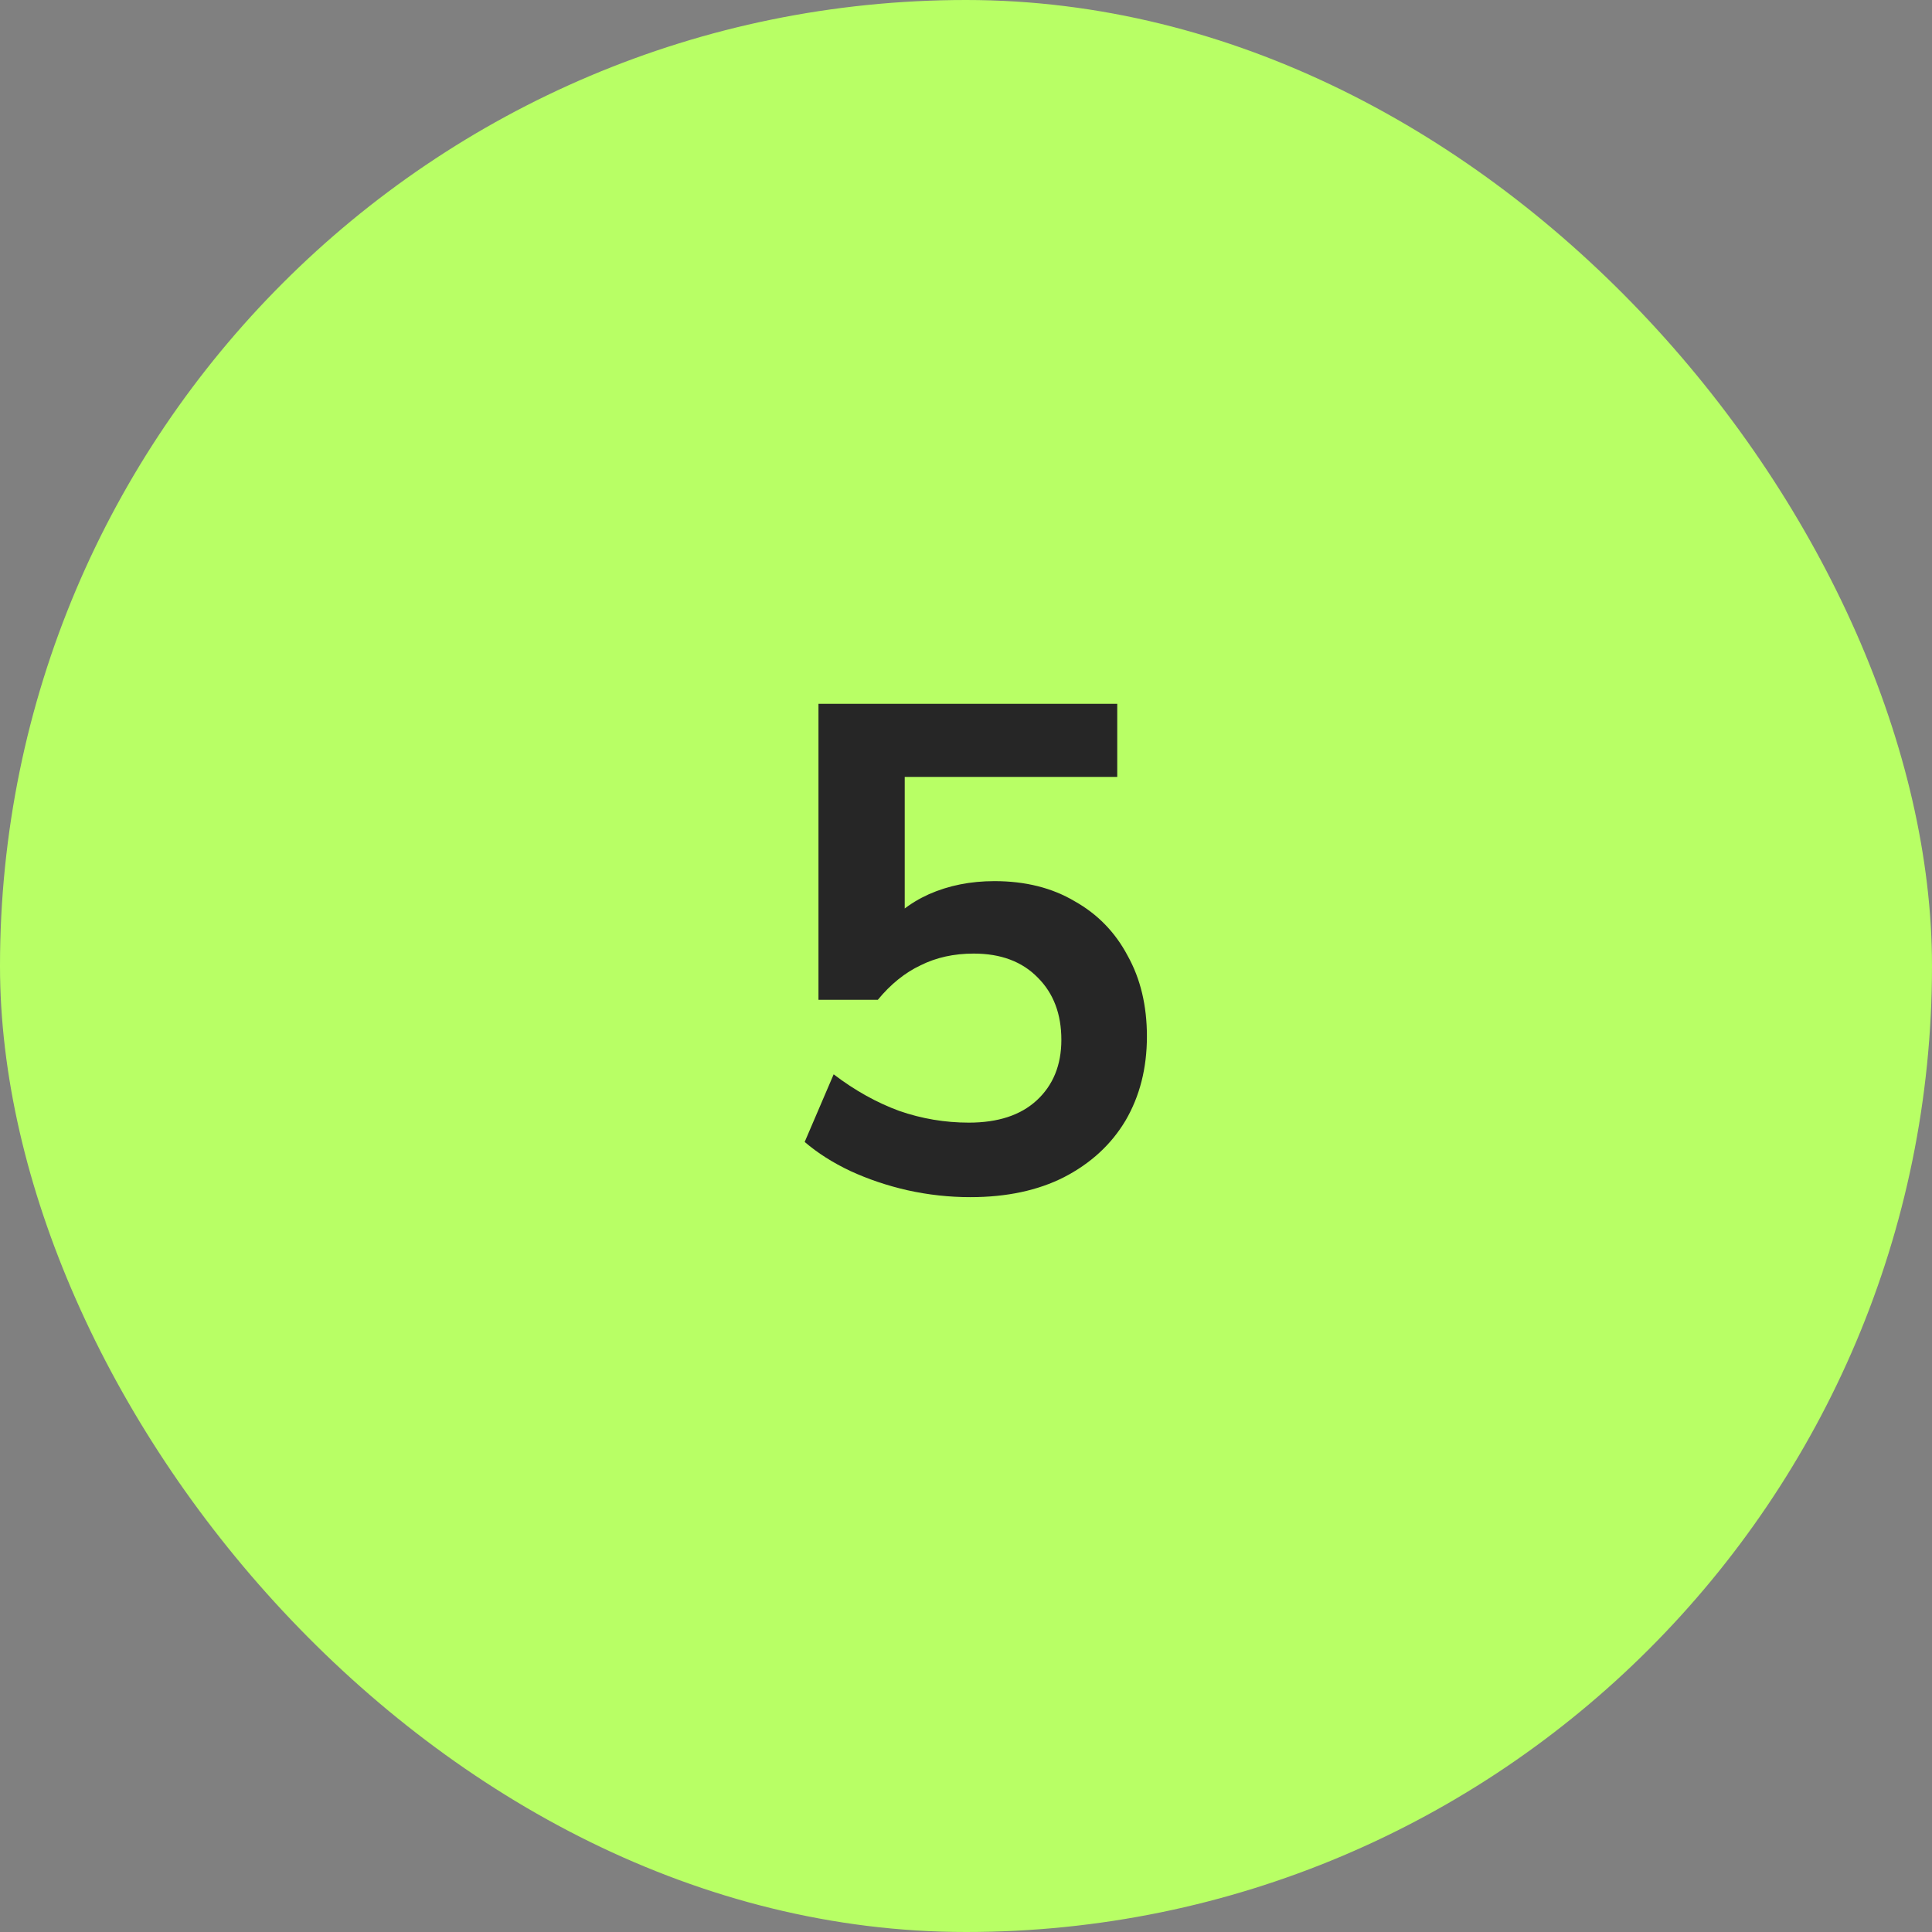<svg xmlns="http://www.w3.org/2000/svg" width="56" height="56" viewBox="0 0 56 56" fill="none"><rect x="0" y="0" width="56" height="56" fill="#808080" stroke="none"/><rect width="56" height="56" rx="28" fill="#B8FF65"></rect><path d="M28.124 34.7C27.511 34.7 26.904 34.633 26.304 34.5C25.717 34.367 25.164 34.18 24.644 33.94C24.137 33.7 23.697 33.42 23.324 33.1L24.164 31.14C24.777 31.607 25.411 31.96 26.064 32.2C26.717 32.427 27.391 32.54 28.084 32.54C28.924 32.54 29.577 32.327 30.044 31.9C30.524 31.46 30.764 30.873 30.764 30.14C30.764 29.393 30.537 28.793 30.084 28.34C29.631 27.873 29.011 27.64 28.224 27.64C27.651 27.64 27.137 27.753 26.684 27.98C26.231 28.193 25.817 28.527 25.444 28.98H23.724V20.4H32.384V22.52H26.224V27H25.564C25.911 26.533 26.364 26.173 26.924 25.92C27.497 25.667 28.131 25.54 28.824 25.54C29.717 25.54 30.491 25.733 31.144 26.12C31.811 26.493 32.324 27.02 32.684 27.7C33.057 28.367 33.244 29.147 33.244 30.04C33.244 30.96 33.037 31.773 32.624 32.48C32.211 33.173 31.617 33.72 30.844 34.12C30.084 34.507 29.177 34.7 28.124 34.7Z" fill="#262626"></path></svg>